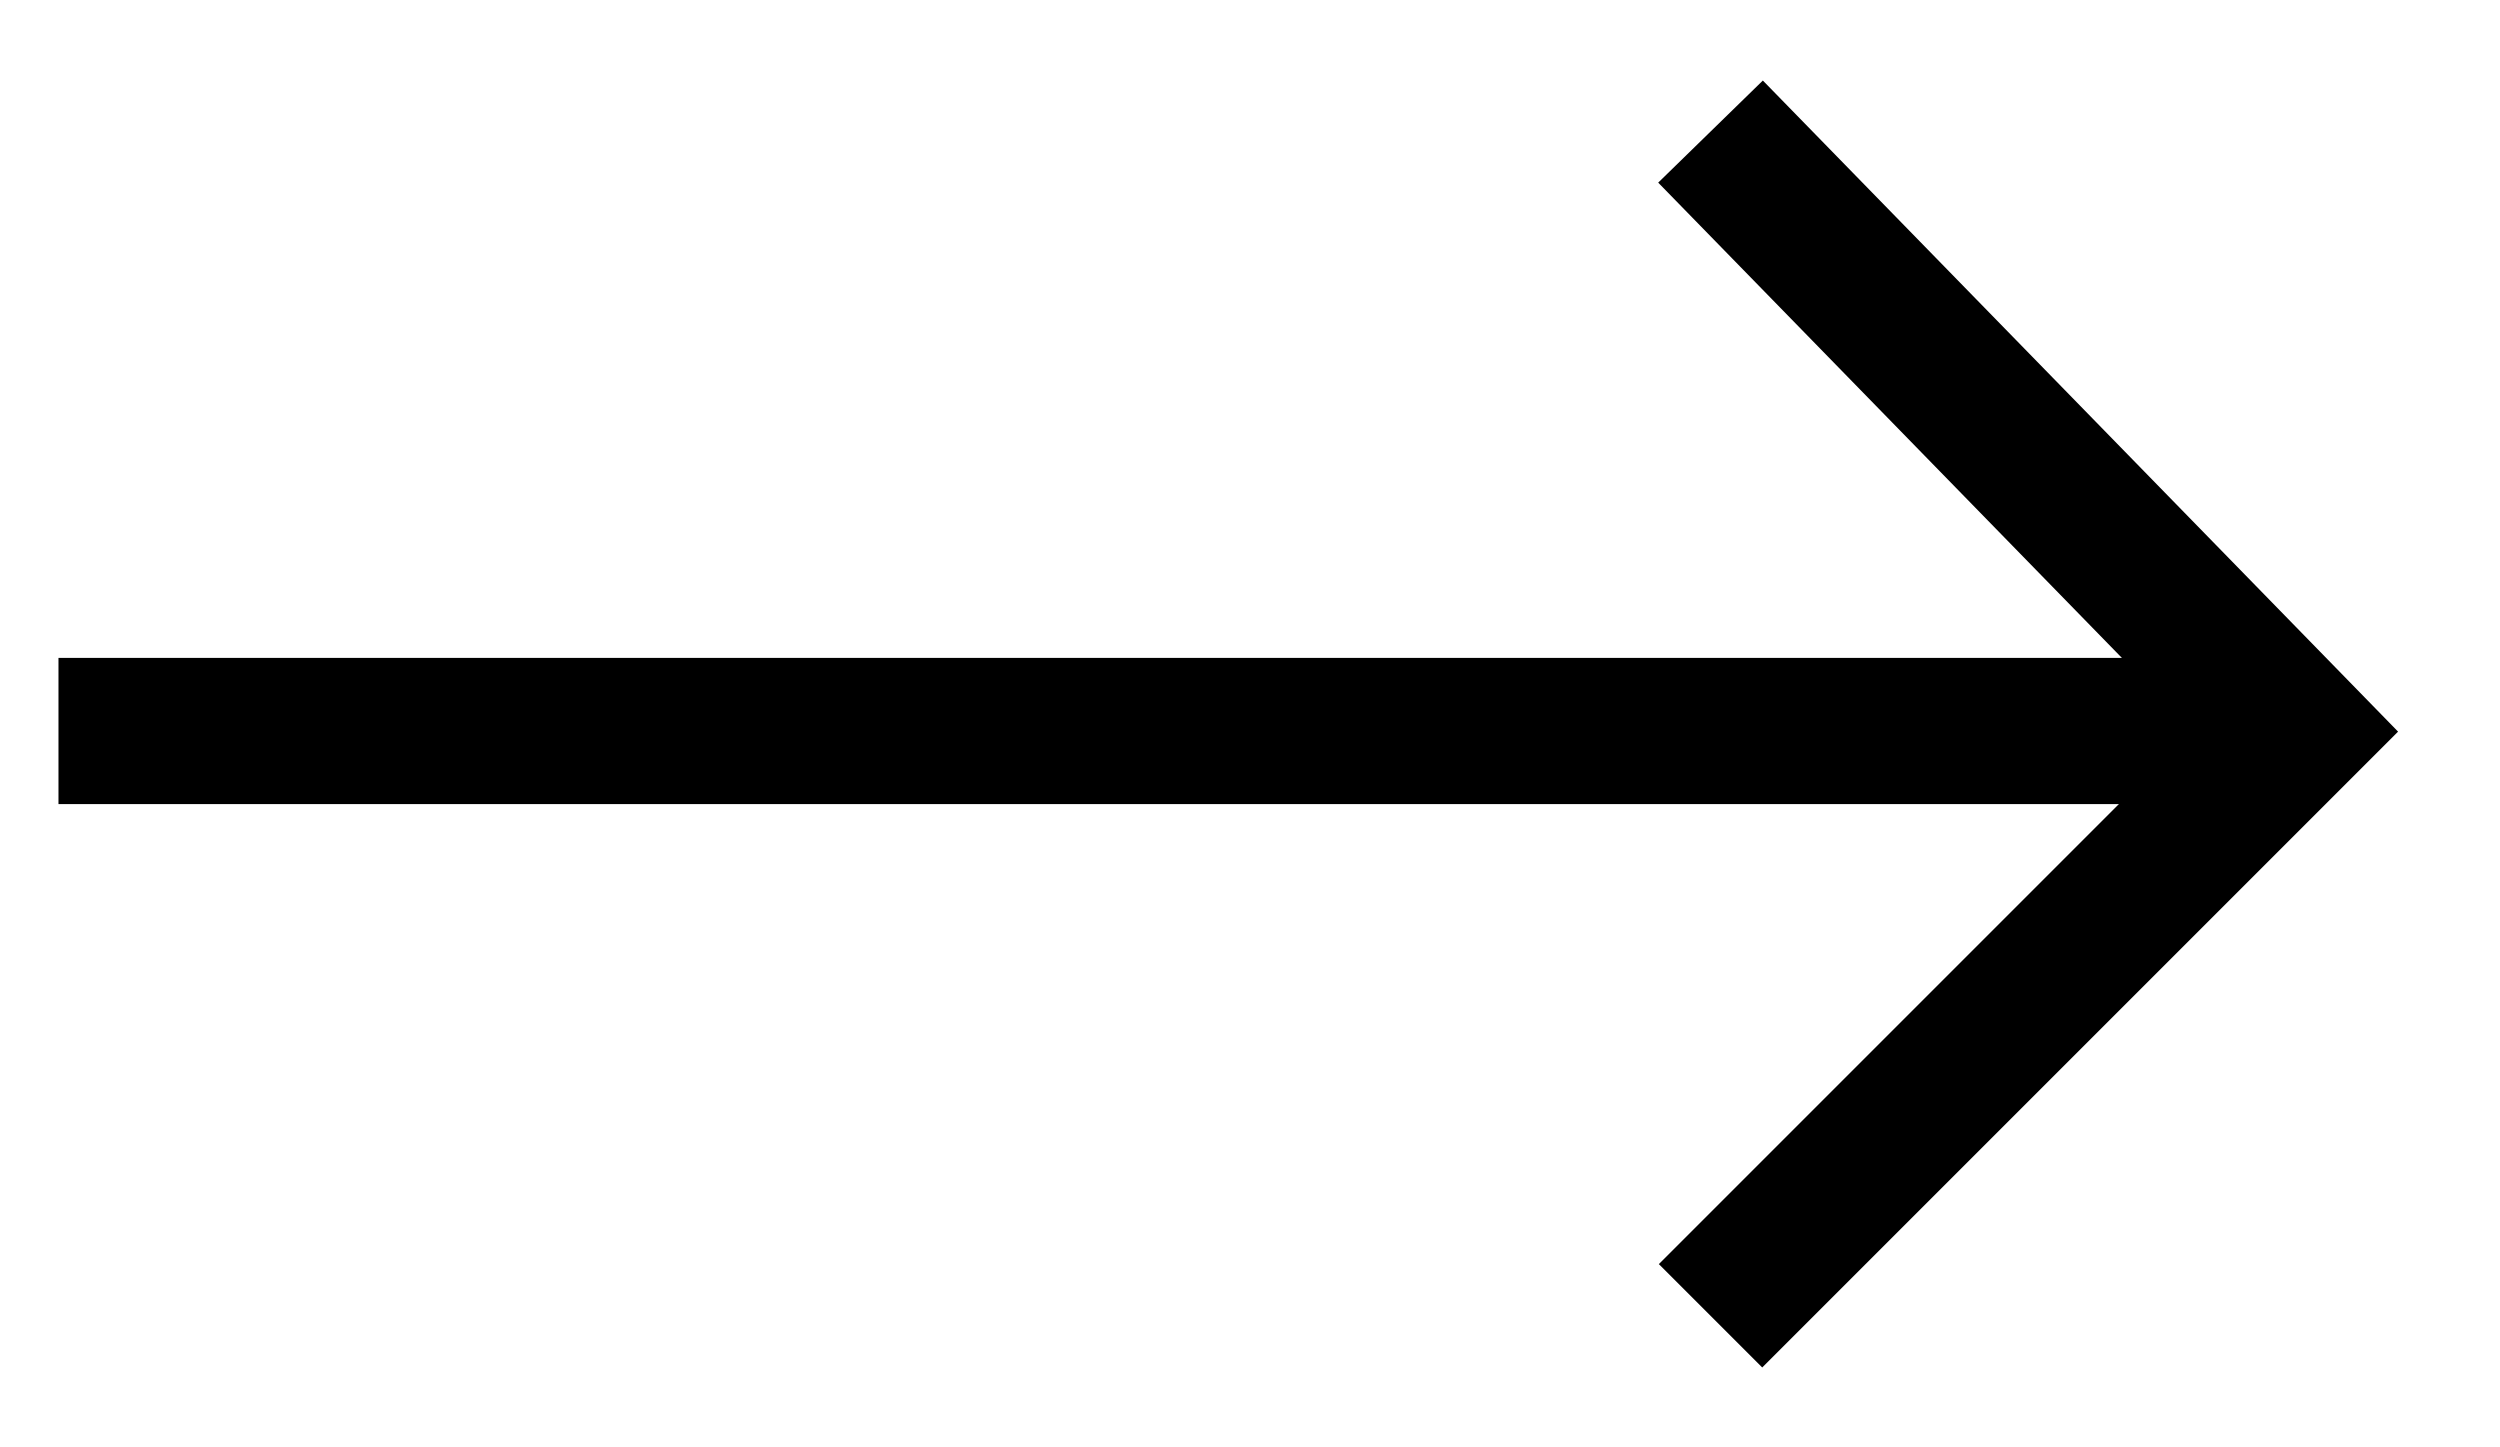 <?xml version="1.0" encoding="utf-8"?>
<!-- Generator: Adobe Illustrator 22.0.1, SVG Export Plug-In . SVG Version: 6.00 Build 0)  -->
<svg version="1.1" id="Livello_2" xmlns="http://www.w3.org/2000/svg" xmlns:xlink="http://www.w3.org/1999/xlink" x="0px" y="0px"
	 viewBox="0 0 17.1 9.9" style="enable-background:new 0 0 17.1 9.9;" xml:space="preserve">
<style type="text/css">
	.st0{fill:none;stroke:#000000;stroke-miterlimit:10;}
</style>
<line class="st0" x1="15.8" y1="5" x2="0.4" y2="5"/>
<polyline class="st0" points="11.7,0.9 15.7,5 11.7,9 "/>
</svg>
